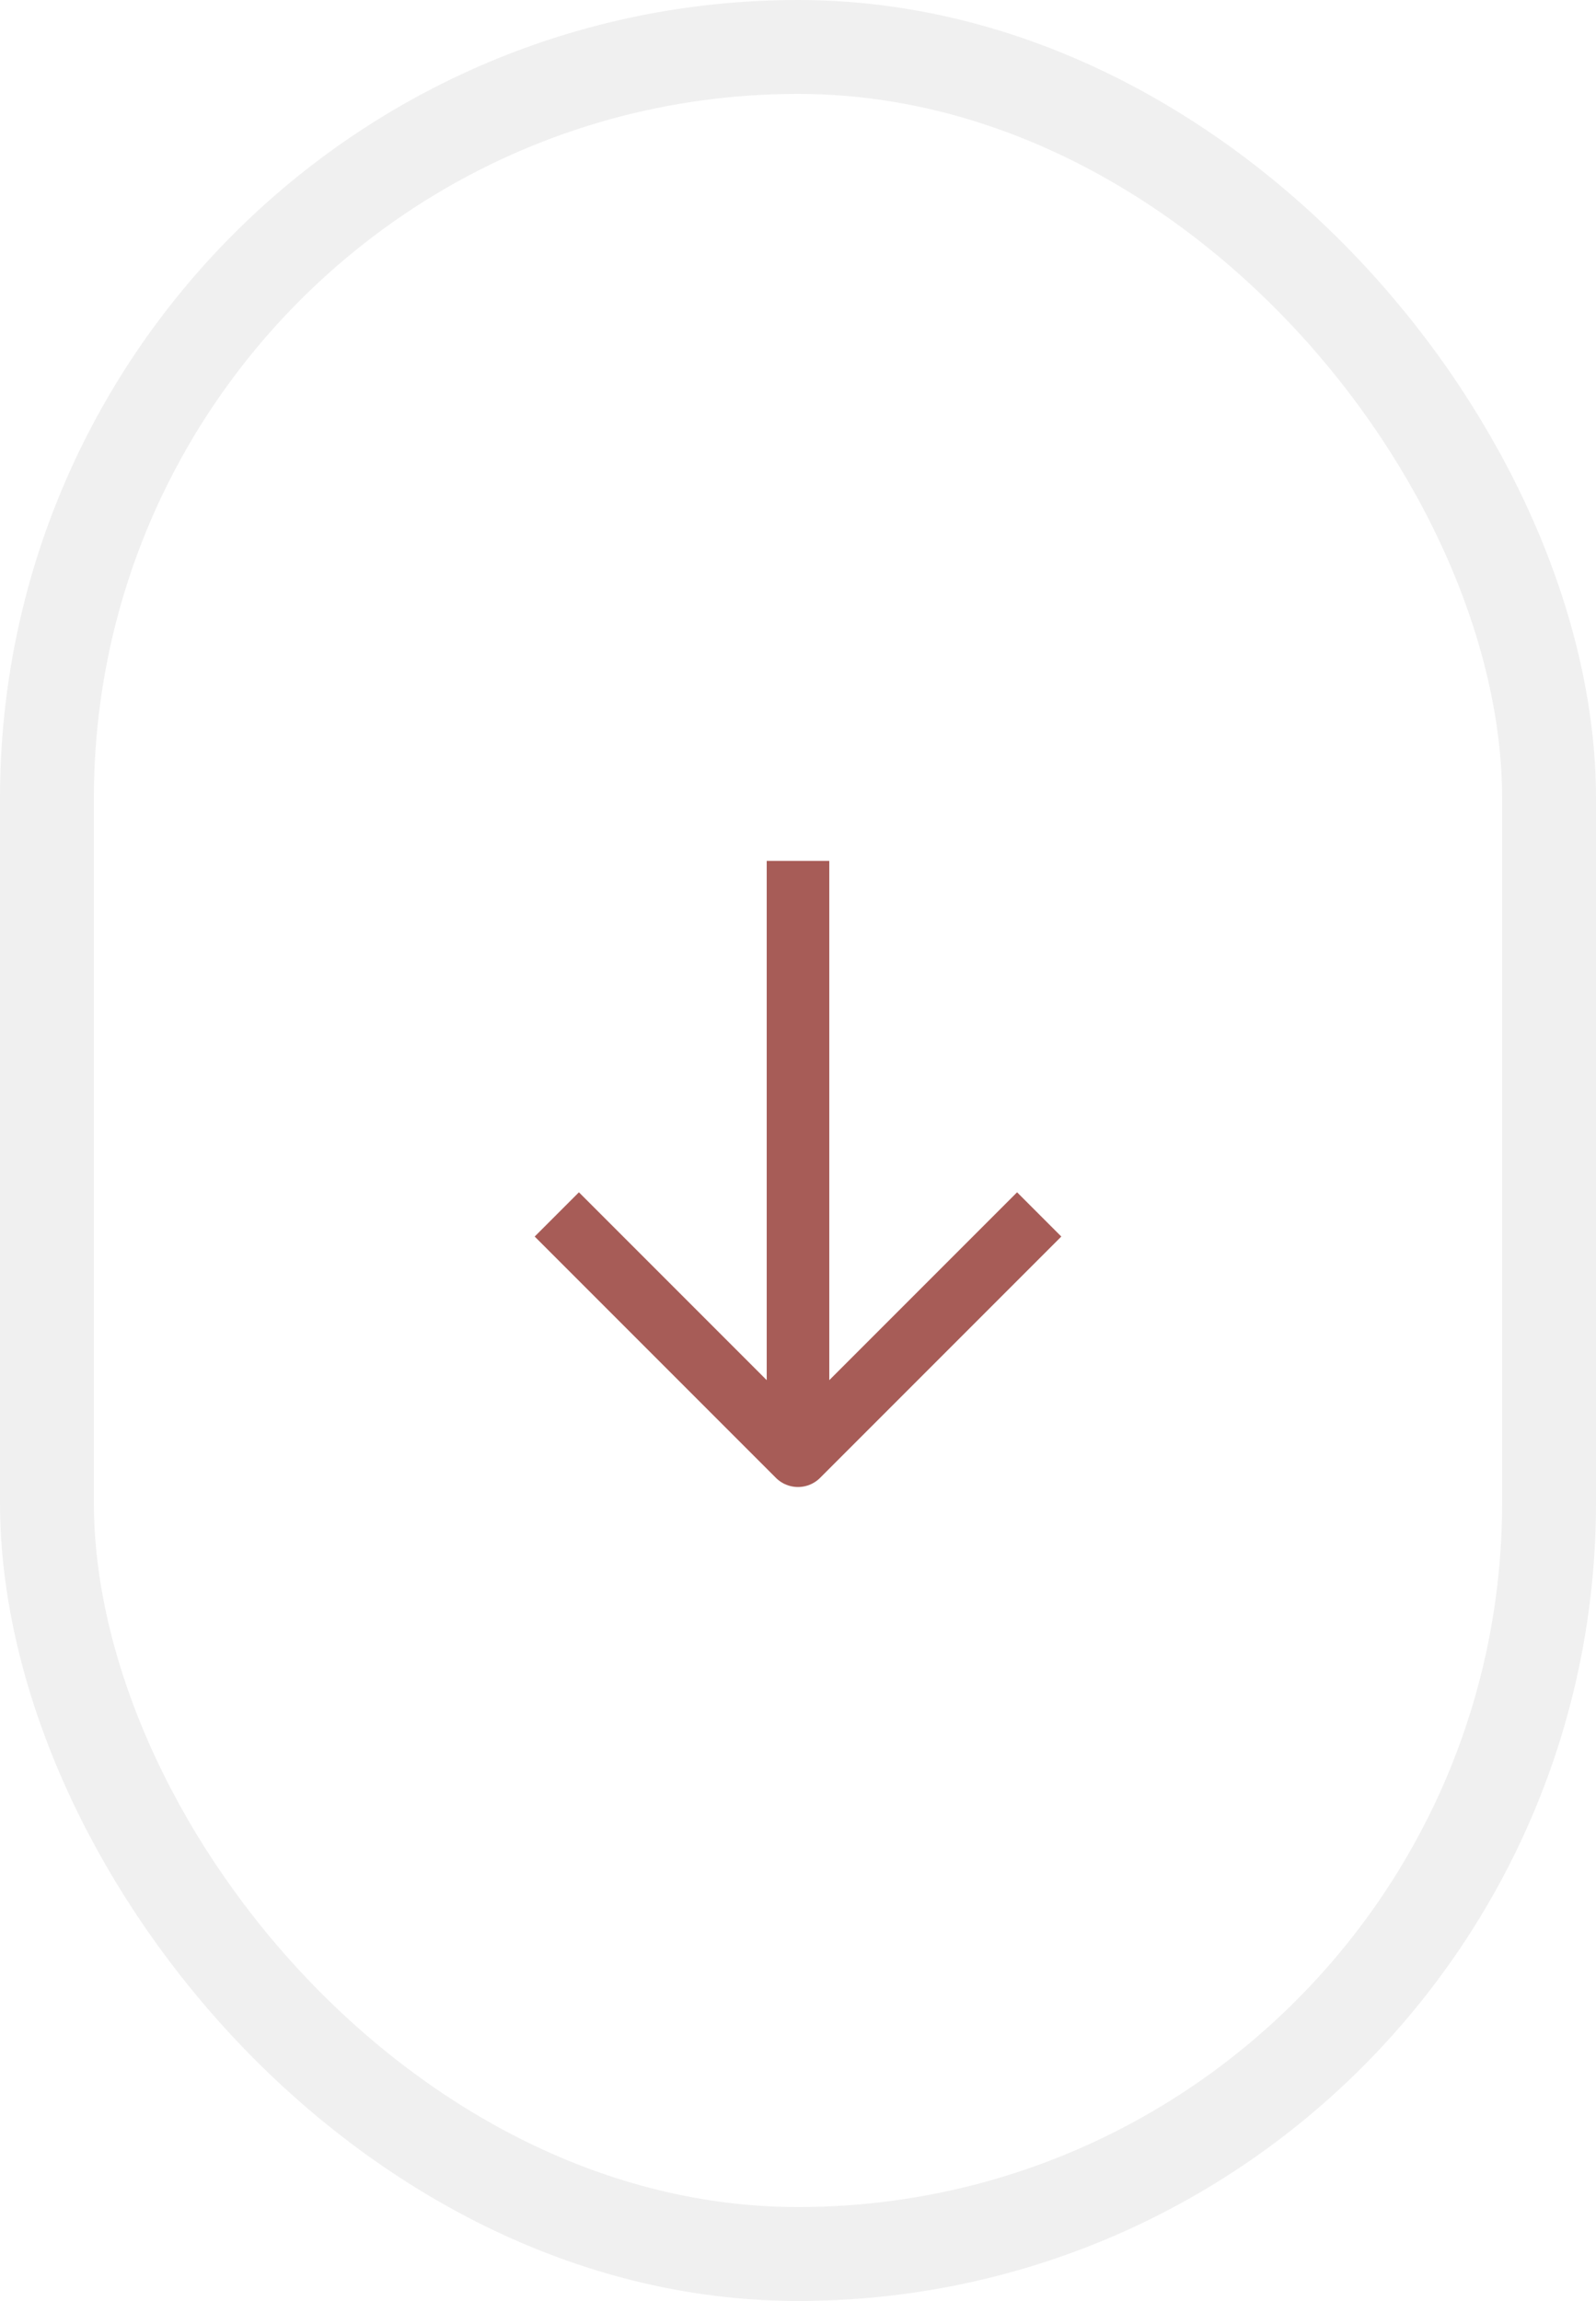 <svg xmlns="http://www.w3.org/2000/svg" width="34" height="49" viewBox="0 0 34 49" fill="none"><g id="Frame 265"><rect x="1" y="1" width="32" height="47" rx="16" stroke="black" stroke-opacity="0.06" stroke-width="2"></rect><g id="Group 255"><path id="Vector" d="M17 19L17 30.333" stroke="#A75C57" stroke-width="1.333" stroke-linecap="square" stroke-linejoin="round"></path><path id="Vector_2" d="M21.667 26.333L17 31L12.333 26.333" stroke="#A75C57" stroke-width="1.333" stroke-linecap="square" stroke-linejoin="round"></path></g></g></svg>